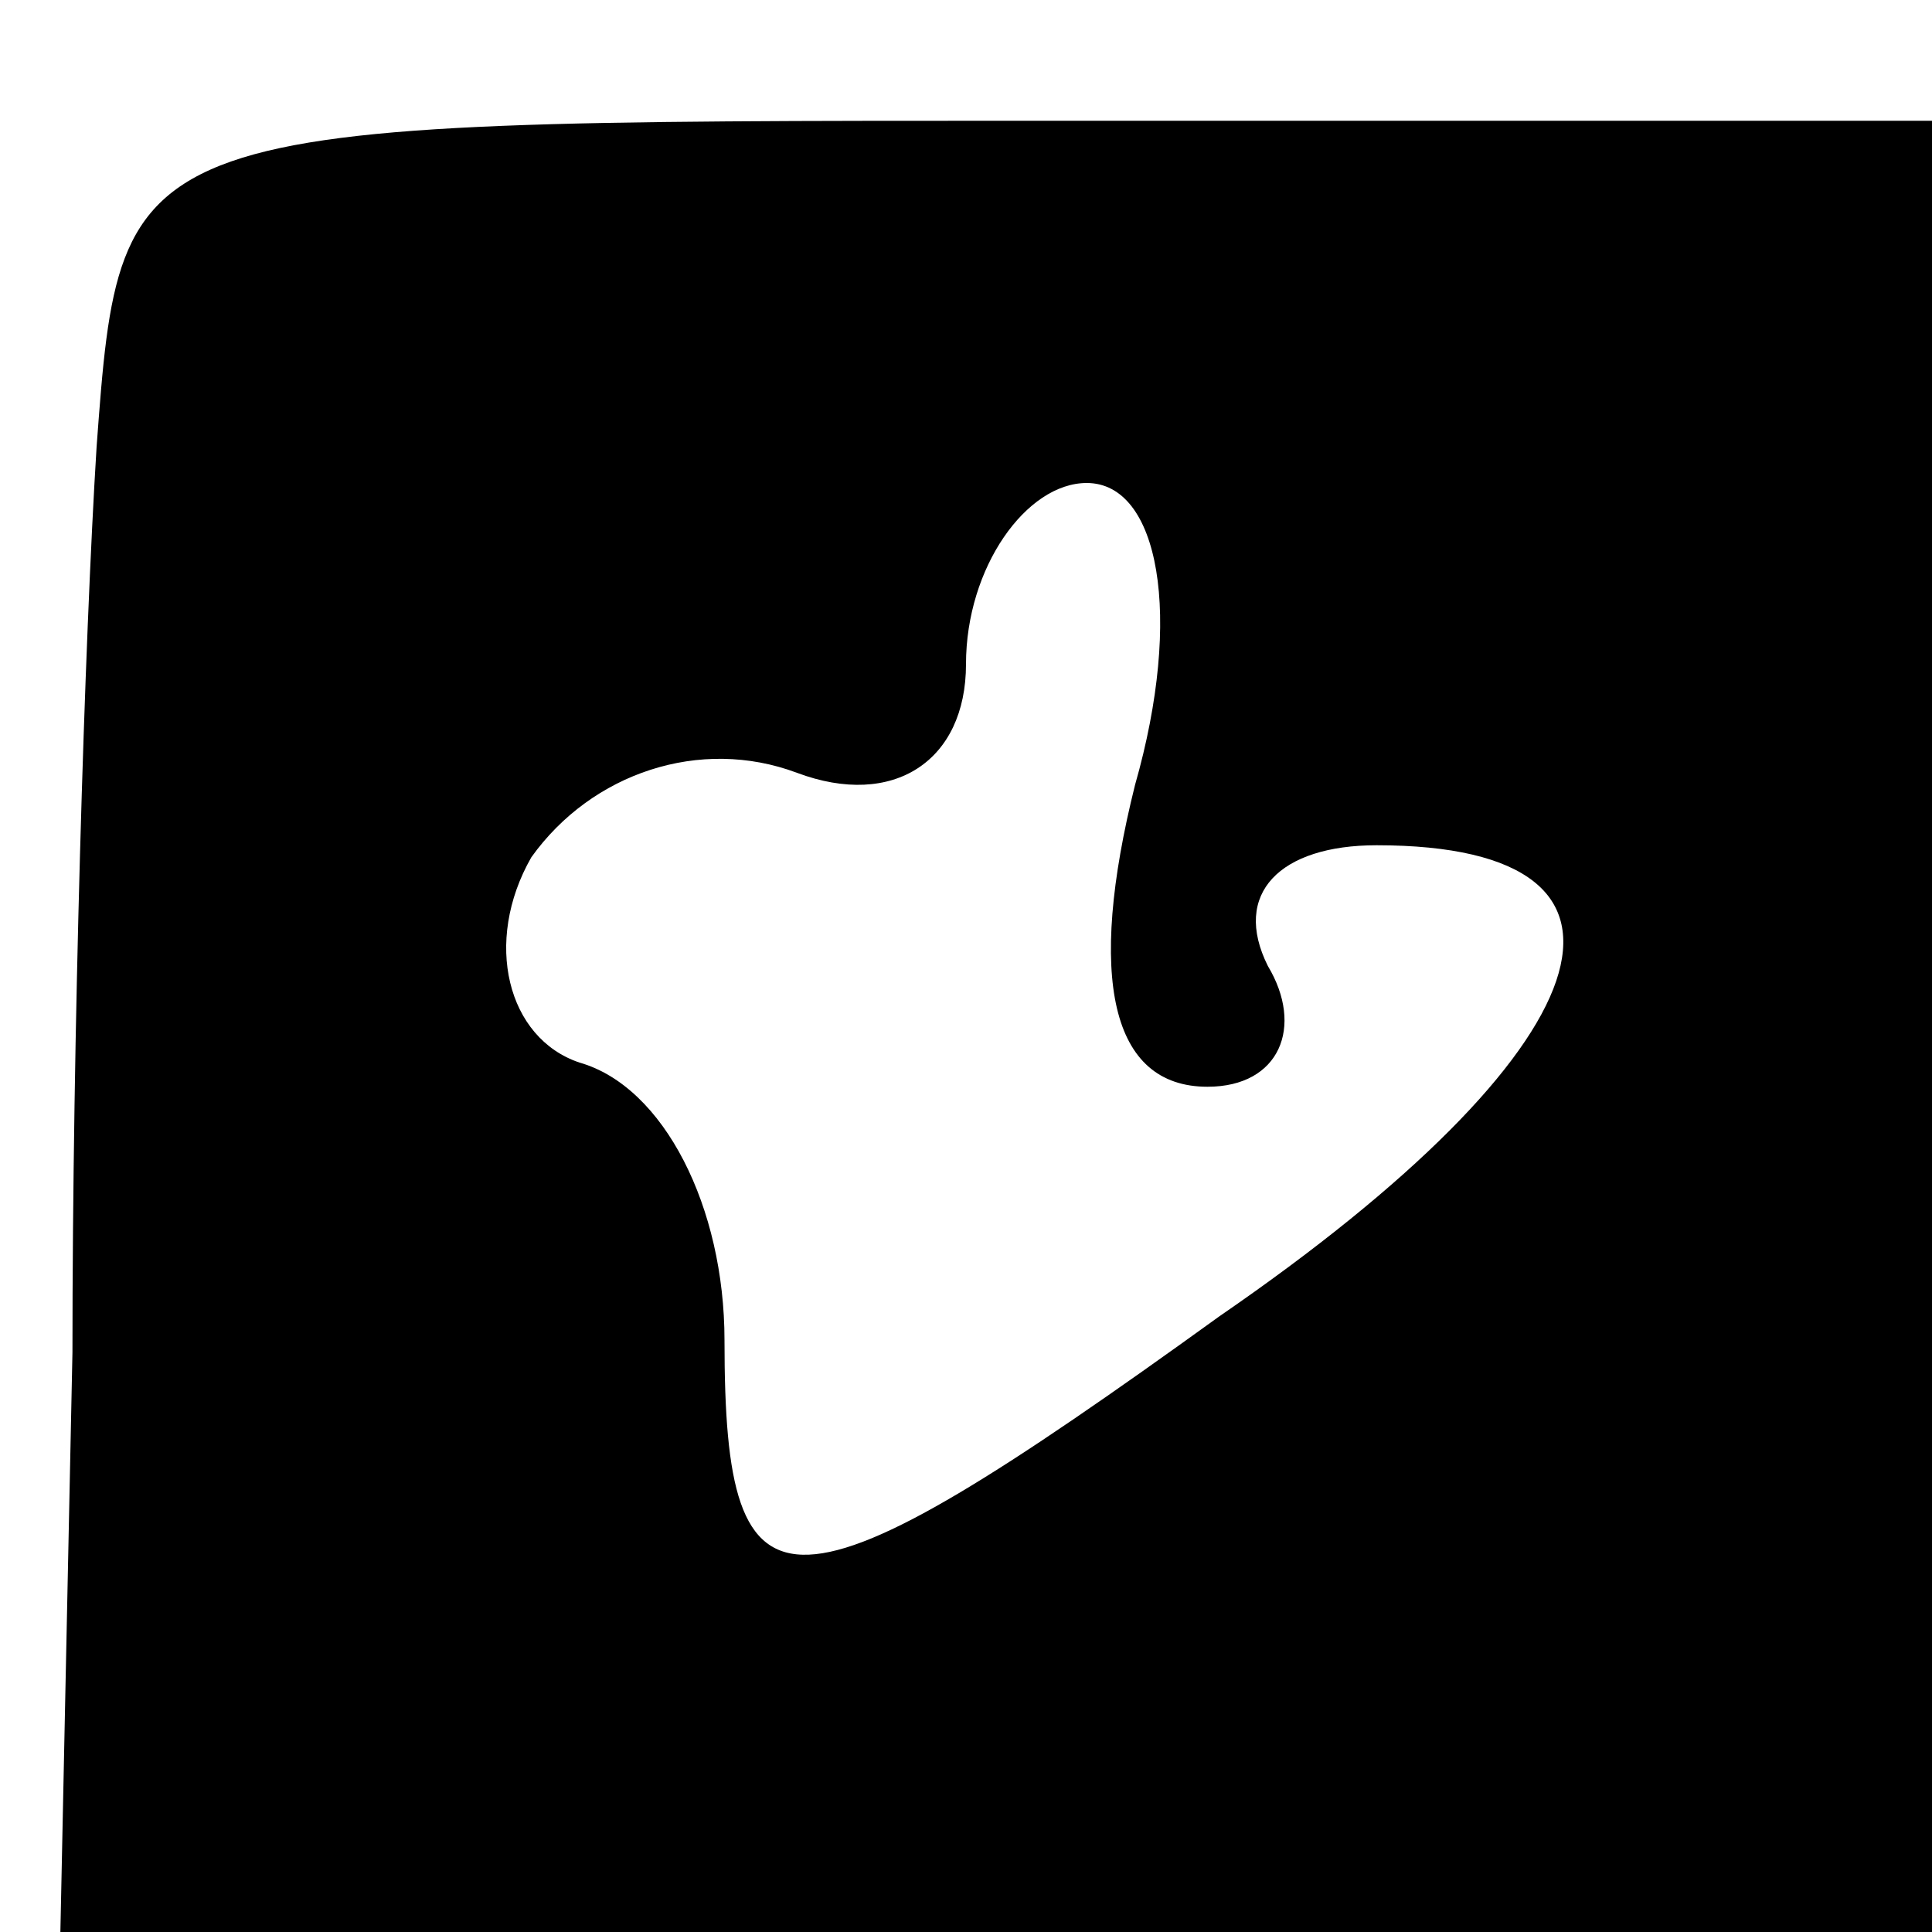 <?xml version="1.0" standalone="no"?>
<!DOCTYPE svg PUBLIC "-//W3C//DTD SVG 20010904//EN"
 "http://www.w3.org/TR/2001/REC-SVG-20010904/DTD/svg10.dtd">
<svg version="1.0" xmlns="http://www.w3.org/2000/svg"
 width="16pt" height="16pt" viewBox="0 0 16 16"
 preserveAspectRatio="xMidYMid meet">

<g transform="translate(0,16) scale(0.1,-0.1)"
fill="#000000" stroke="none">
<path d="M8 123 c-1 -16 -2 -49 -2 -75 l-1 -48 78 0 77 0 0 75 0 75 -75 0
c-75 0 -75 0 -77 -27z m86 -28 c-4 -16 -2 -25 6 -25 6 0 8 5 5 10 -3 6 1 10 9
10 25 0 19 -17 -13 -39 -36 -26 -41 -26 -41 -2 0 11 -5 21 -12 23 -6 2 -8 10
-4 17 5 7 14 10 22 7 8 -3 14 1 14 9 0 8 5 15 10 15 6 0 8 -11 4 -25z"/>
</g>
</svg>

